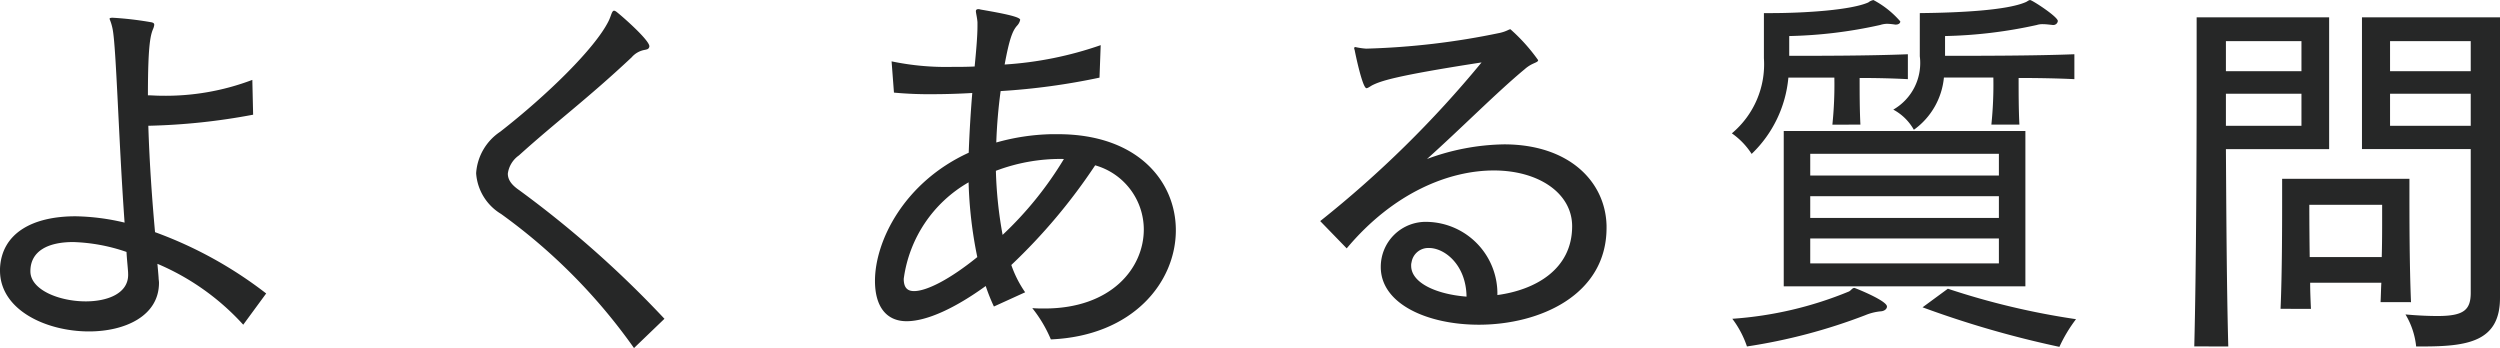 <svg xmlns="http://www.w3.org/2000/svg" width="176.988" height="24.64" viewBox="0 0 176.988 24.64">
  <path id="faq_title" d="M-69.02-1.652a29.074,29.074,0,0,0-7.868-4.34c-.2-2.212-.392-4.816-.476-7.532a45.033,45.033,0,0,0,7.42-.784L-70-16.772a17.311,17.311,0,0,1-6.524,1.12c-.308,0-.588-.028-.868-.028,0-3.752.2-4.312.392-4.76a1.26,1.26,0,0,0,.056-.224c0-.112-.056-.168-.28-.2a23.529,23.529,0,0,0-2.66-.308c-.168,0-.224.028-.224.084a3.672,3.672,0,0,1,.224.756c.252,1.344.42,7.812.84,13.664a15.964,15.964,0,0,0-3.472-.448c-3.052,0-5.236,1.2-5.348,3.7v.14c0,2.8,3.276,4.312,6.3,4.312,2.548,0,4.956-1.092,4.956-3.444,0-.112-.028-.252-.028-.364-.028-.392-.056-.672-.084-.98A17.327,17.327,0,0,1-70.644.56Zm-9.772-1.316c0,1.316-1.456,1.876-3,1.876-1.876,0-3.92-.812-3.92-2.128v-.056c.028-1.372,1.232-2.016,3.024-2.016a12.659,12.659,0,0,1,3.78.7c.028.532.084,1.008.112,1.428ZM-40.824.14A73.759,73.759,0,0,0-51.1-8.96c-.532-.364-.812-.728-.812-1.176a1.873,1.873,0,0,1,.784-1.288c2.632-2.38,4.844-4,7.98-6.944A1.58,1.58,0,0,1-42.2-18.9c.14-.028.224-.056.252-.112a.214.214,0,0,0,.056-.14c0-.42-1.792-2.016-2.324-2.436a.433.433,0,0,0-.168-.084c-.168,0-.2.336-.392.728-.952,1.932-4.368,5.264-7.672,7.84a3.834,3.834,0,0,0-1.708,2.94A3.656,3.656,0,0,0-52.388-7.28,40.378,40.378,0,0,1-42.98,2.212Zm25.536-1.876a7.819,7.819,0,0,1-.98-1.932,40.586,40.586,0,0,0,5.936-7.056A4.731,4.731,0,0,1-6.888-6.188c0,2.744-2.3,5.6-7.028,5.6-.28,0-.56,0-.868-.028A9.366,9.366,0,0,1-13.468,1.6c5.824-.252,8.848-4.06,8.848-7.728,0-3.472-2.716-6.8-8.344-6.8h-.476a15.521,15.521,0,0,0-3.892.588,36.042,36.042,0,0,1,.308-3.64,47.557,47.557,0,0,0,7-.952l.084-2.3a25.5,25.5,0,0,1-6.8,1.372c.336-1.82.56-2.408.9-2.772a.842.842,0,0,0,.2-.392c0-.224-1.344-.476-2.8-.728a.493.493,0,0,0-.168-.028c-.112,0-.168.056-.168.14,0,.14.084.42.112.784v.28c0,.672-.084,1.68-.2,2.856-.56.028-1.092.028-1.624.028a18.826,18.826,0,0,1-4.256-.392l.168,2.212a26.36,26.36,0,0,0,2.716.112c.9,0,1.848-.028,2.828-.084-.112,1.344-.2,2.8-.252,4.228-4.592,2.1-6.636,6.272-6.636,9.072,0,1.792.784,2.856,2.24,2.856s3.472-.952,5.6-2.492A13.18,13.18,0,0,0-17.5-.728Zm2.744-9.436A25.166,25.166,0,0,1-16.884-5.8a29.243,29.243,0,0,1-.476-4.536,12.913,12.913,0,0,1,4.62-.84Zm-6.132,6.944c-1.9,1.54-3.556,2.408-4.48,2.408-.476,0-.728-.252-.728-.868A9.3,9.3,0,0,1-19.292-9.52,29.926,29.926,0,0,0-18.676-4.228Zm44.548-2.24c-.084-3.136-2.688-5.74-7.252-5.74a16.318,16.318,0,0,0-5.46,1.036c2.408-2.156,4.984-4.76,6.916-6.356.532-.476.952-.448.952-.644a12.789,12.789,0,0,0-1.96-2.184c-.112,0-.252.14-.728.252a53.033,53.033,0,0,1-9.492,1.12,4.964,4.964,0,0,1-.756-.112.074.074,0,0,0-.084.084.212.212,0,0,0,.028.112c.056.308.56,2.716.84,2.716.084,0,.2-.084.392-.2.616-.308,1.6-.672,7.756-1.624A76.009,76.009,0,0,1,5.6-6.776L7.476-4.844c3.332-3.976,7.28-5.516,10.416-5.516,3.192,0,5.544,1.624,5.544,3.948,0,3.052-2.6,4.508-5.292,4.872a5.077,5.077,0,0,0-4.956-5.18,3.183,3.183,0,0,0-3.3,3.192C9.884-.9,13.216.56,16.828.56c4.312,0,9.044-2.1,9.044-6.86ZM15.96-1.428c-2.156-.168-3.92-.98-3.92-2.184a.775.775,0,0,1,.028-.252A1.2,1.2,0,0,1,13.3-4.872C14.42-4.872,15.932-3.668,15.96-1.428ZM55.1-13.608c-.056-1.064-.056-2.352-.056-3.3,1.344,0,2.828.028,3.948.084v-1.764c-2.772.112-7.028.112-9.156.112v-1.4a32.979,32.979,0,0,0,6.5-.784,1.31,1.31,0,0,1,.448-.056c.2,0,.392.028.672.056h.028a.315.315,0,0,0,.336-.28c0-.308-1.82-1.484-1.96-1.484-.112,0-.2.112-.364.168-1.344.56-4.62.728-7.448.756v3.052a3.8,3.8,0,0,1-1.876,3.78,3.651,3.651,0,0,1,1.456,1.428,5.147,5.147,0,0,0,2.128-3.7h3.5a27.662,27.662,0,0,1-.14,3.332Zm-11.256,0c-.056-1.064-.056-2.352-.056-3.3,1.176,0,2.38.028,3.416.084v-1.764c-2.716.112-6.44.112-8.4.112v-1.4a32.416,32.416,0,0,0,6.44-.784,1.723,1.723,0,0,1,.5-.084,4.712,4.712,0,0,1,.56.056h.056c.168,0,.308-.084.308-.224a6.585,6.585,0,0,0-1.9-1.512.832.832,0,0,0-.364.168c-1.2.532-4.4.756-6.944.756h-.448v3.192a6.372,6.372,0,0,1-2.268,5.32,5.21,5.21,0,0,1,1.4,1.456,8.54,8.54,0,0,0,2.6-5.4H42a27.662,27.662,0,0,1-.14,3.332ZM55.524-2.156v-11H38.416v11ZM35.812,2.1A39.881,39.881,0,0,0,44.184-.112a3.774,3.774,0,0,1,1.148-.28c.224-.028.392-.168.392-.336,0-.42-2.268-1.316-2.3-1.316-.168,0-.224.168-.392.252A26.364,26.364,0,0,1,34.776.14,6.884,6.884,0,0,1,35.812,2.1ZM48.244-.672a70.69,70.69,0,0,0,9.688,2.8A10.3,10.3,0,0,1,59.108.168a53.335,53.335,0,0,1-9.072-2.156ZM53.648-10H40.292v-1.54H53.648Zm0,3H40.292V-8.54H53.648Zm0,3.22H40.292V-5.544H53.648ZM83.636,2.1c3.192,0,5.488-.336,5.488-3.444V-21.2H79.352v9.324h7.7V-1.708c0,1.232-.5,1.652-2.352,1.652-.588,0-1.344-.028-2.268-.112A5.474,5.474,0,0,1,83.188,2.1Zm-13.748,0c-.112-4.116-.14-9.52-.168-13.972h7.308V-21.2h-9.38v4.228c0,5.124-.028,13.664-.168,19.068ZM82.824-1.036C82.712-3.7,82.712-7,82.712-8.68V-9.772H73.7v1.2c0,1.876,0,5.488-.112,8.008H75.74c-.028-.616-.056-1.232-.056-1.848h5.04c-.028.476-.028.868-.056,1.372Zm4.228-16.352H81.34v-2.128h5.712Zm-11.984,0H69.72v-2.128h5.348Zm11.984,3.864H81.34v-2.268h5.712Zm-11.984,0H69.72v-2.268h5.348ZM80.78-6.86c0,.672,0,1.6-.028,2.632h-5.1c-.028-2.016-.028-3.7-.028-3.7H80.78Z" transform="translate(87.864 22.428)" fill="#262727"/>
</svg>
